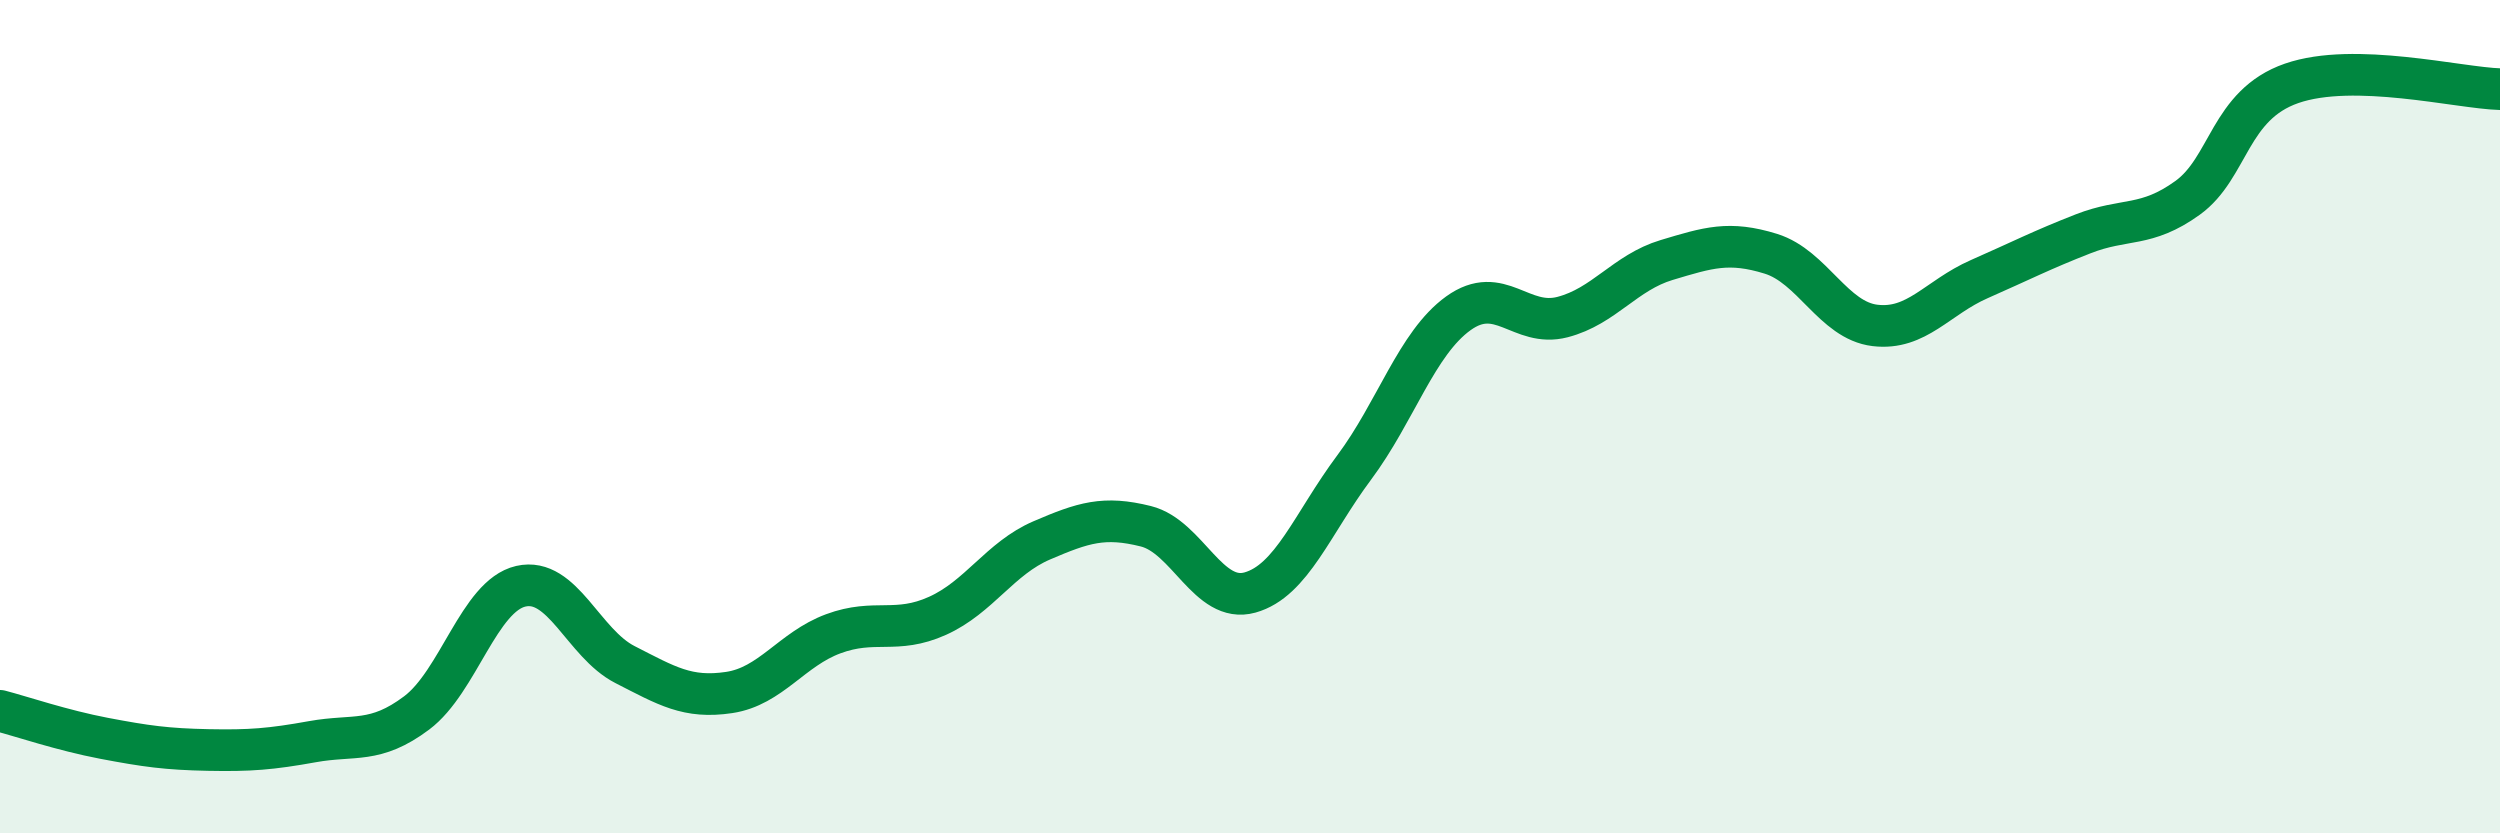 
    <svg width="60" height="20" viewBox="0 0 60 20" xmlns="http://www.w3.org/2000/svg">
      <path
        d="M 0,17.06 C 0.5,17.19 1.5,17.53 2.5,17.72 C 3.5,17.91 4,17.98 5,18 C 6,18.02 6.5,17.98 7.5,17.8 C 8.5,17.62 9,17.86 10,17.11 C 11,16.36 11.5,14.3 12.5,14.07 C 13.5,13.84 14,15.44 15,15.95 C 16,16.46 16.5,16.77 17.5,16.62 C 18.5,16.47 19,15.58 20,15.21 C 21,14.84 21.5,15.23 22.5,14.78 C 23.5,14.33 24,13.4 25,12.97 C 26,12.54 26.5,12.38 27.5,12.63 C 28.5,12.88 29,14.5 30,14.22 C 31,13.94 31.5,12.56 32.5,11.22 C 33.5,9.88 34,8.24 35,7.52 C 36,6.8 36.5,7.87 37.5,7.61 C 38.5,7.35 39,6.54 40,6.24 C 41,5.94 41.5,5.78 42.5,6.09 C 43.5,6.4 44,7.69 45,7.81 C 46,7.93 46.5,7.14 47.5,6.7 C 48.5,6.26 49,6 50,5.61 C 51,5.22 51.5,5.47 52.5,4.75 C 53.5,4.03 53.5,2.52 55,2 C 56.5,1.48 59,2.11 60,2.14L60 20L0 20Z"
        fill="#008740"
        opacity="0.1"
        stroke-linecap="round"
        stroke-linejoin="round"
      />
      <path
        d="M 0,17.06 C 0.5,17.19 1.5,17.53 2.5,17.72 C 3.5,17.91 4,17.98 5,18 C 6,18.02 6.5,17.98 7.5,17.8 C 8.5,17.62 9,17.86 10,17.11 C 11,16.36 11.5,14.3 12.5,14.07 C 13.5,13.84 14,15.44 15,15.95 C 16,16.46 16.5,16.77 17.5,16.62 C 18.5,16.47 19,15.58 20,15.21 C 21,14.84 21.5,15.23 22.5,14.78 C 23.5,14.33 24,13.4 25,12.97 C 26,12.54 26.5,12.38 27.5,12.63 C 28.5,12.88 29,14.5 30,14.22 C 31,13.94 31.5,12.56 32.5,11.22 C 33.5,9.88 34,8.24 35,7.52 C 36,6.8 36.5,7.87 37.5,7.61 C 38.5,7.35 39,6.54 40,6.24 C 41,5.94 41.5,5.78 42.5,6.09 C 43.5,6.4 44,7.69 45,7.81 C 46,7.93 46.5,7.14 47.5,6.7 C 48.5,6.26 49,6 50,5.61 C 51,5.22 51.5,5.47 52.5,4.75 C 53.5,4.03 53.5,2.52 55,2 C 56.5,1.48 59,2.11 60,2.14"
        stroke="#008740"
        stroke-width="1"
        fill="none"
        stroke-linecap="round"
        stroke-linejoin="round"
      />
    </svg>
  